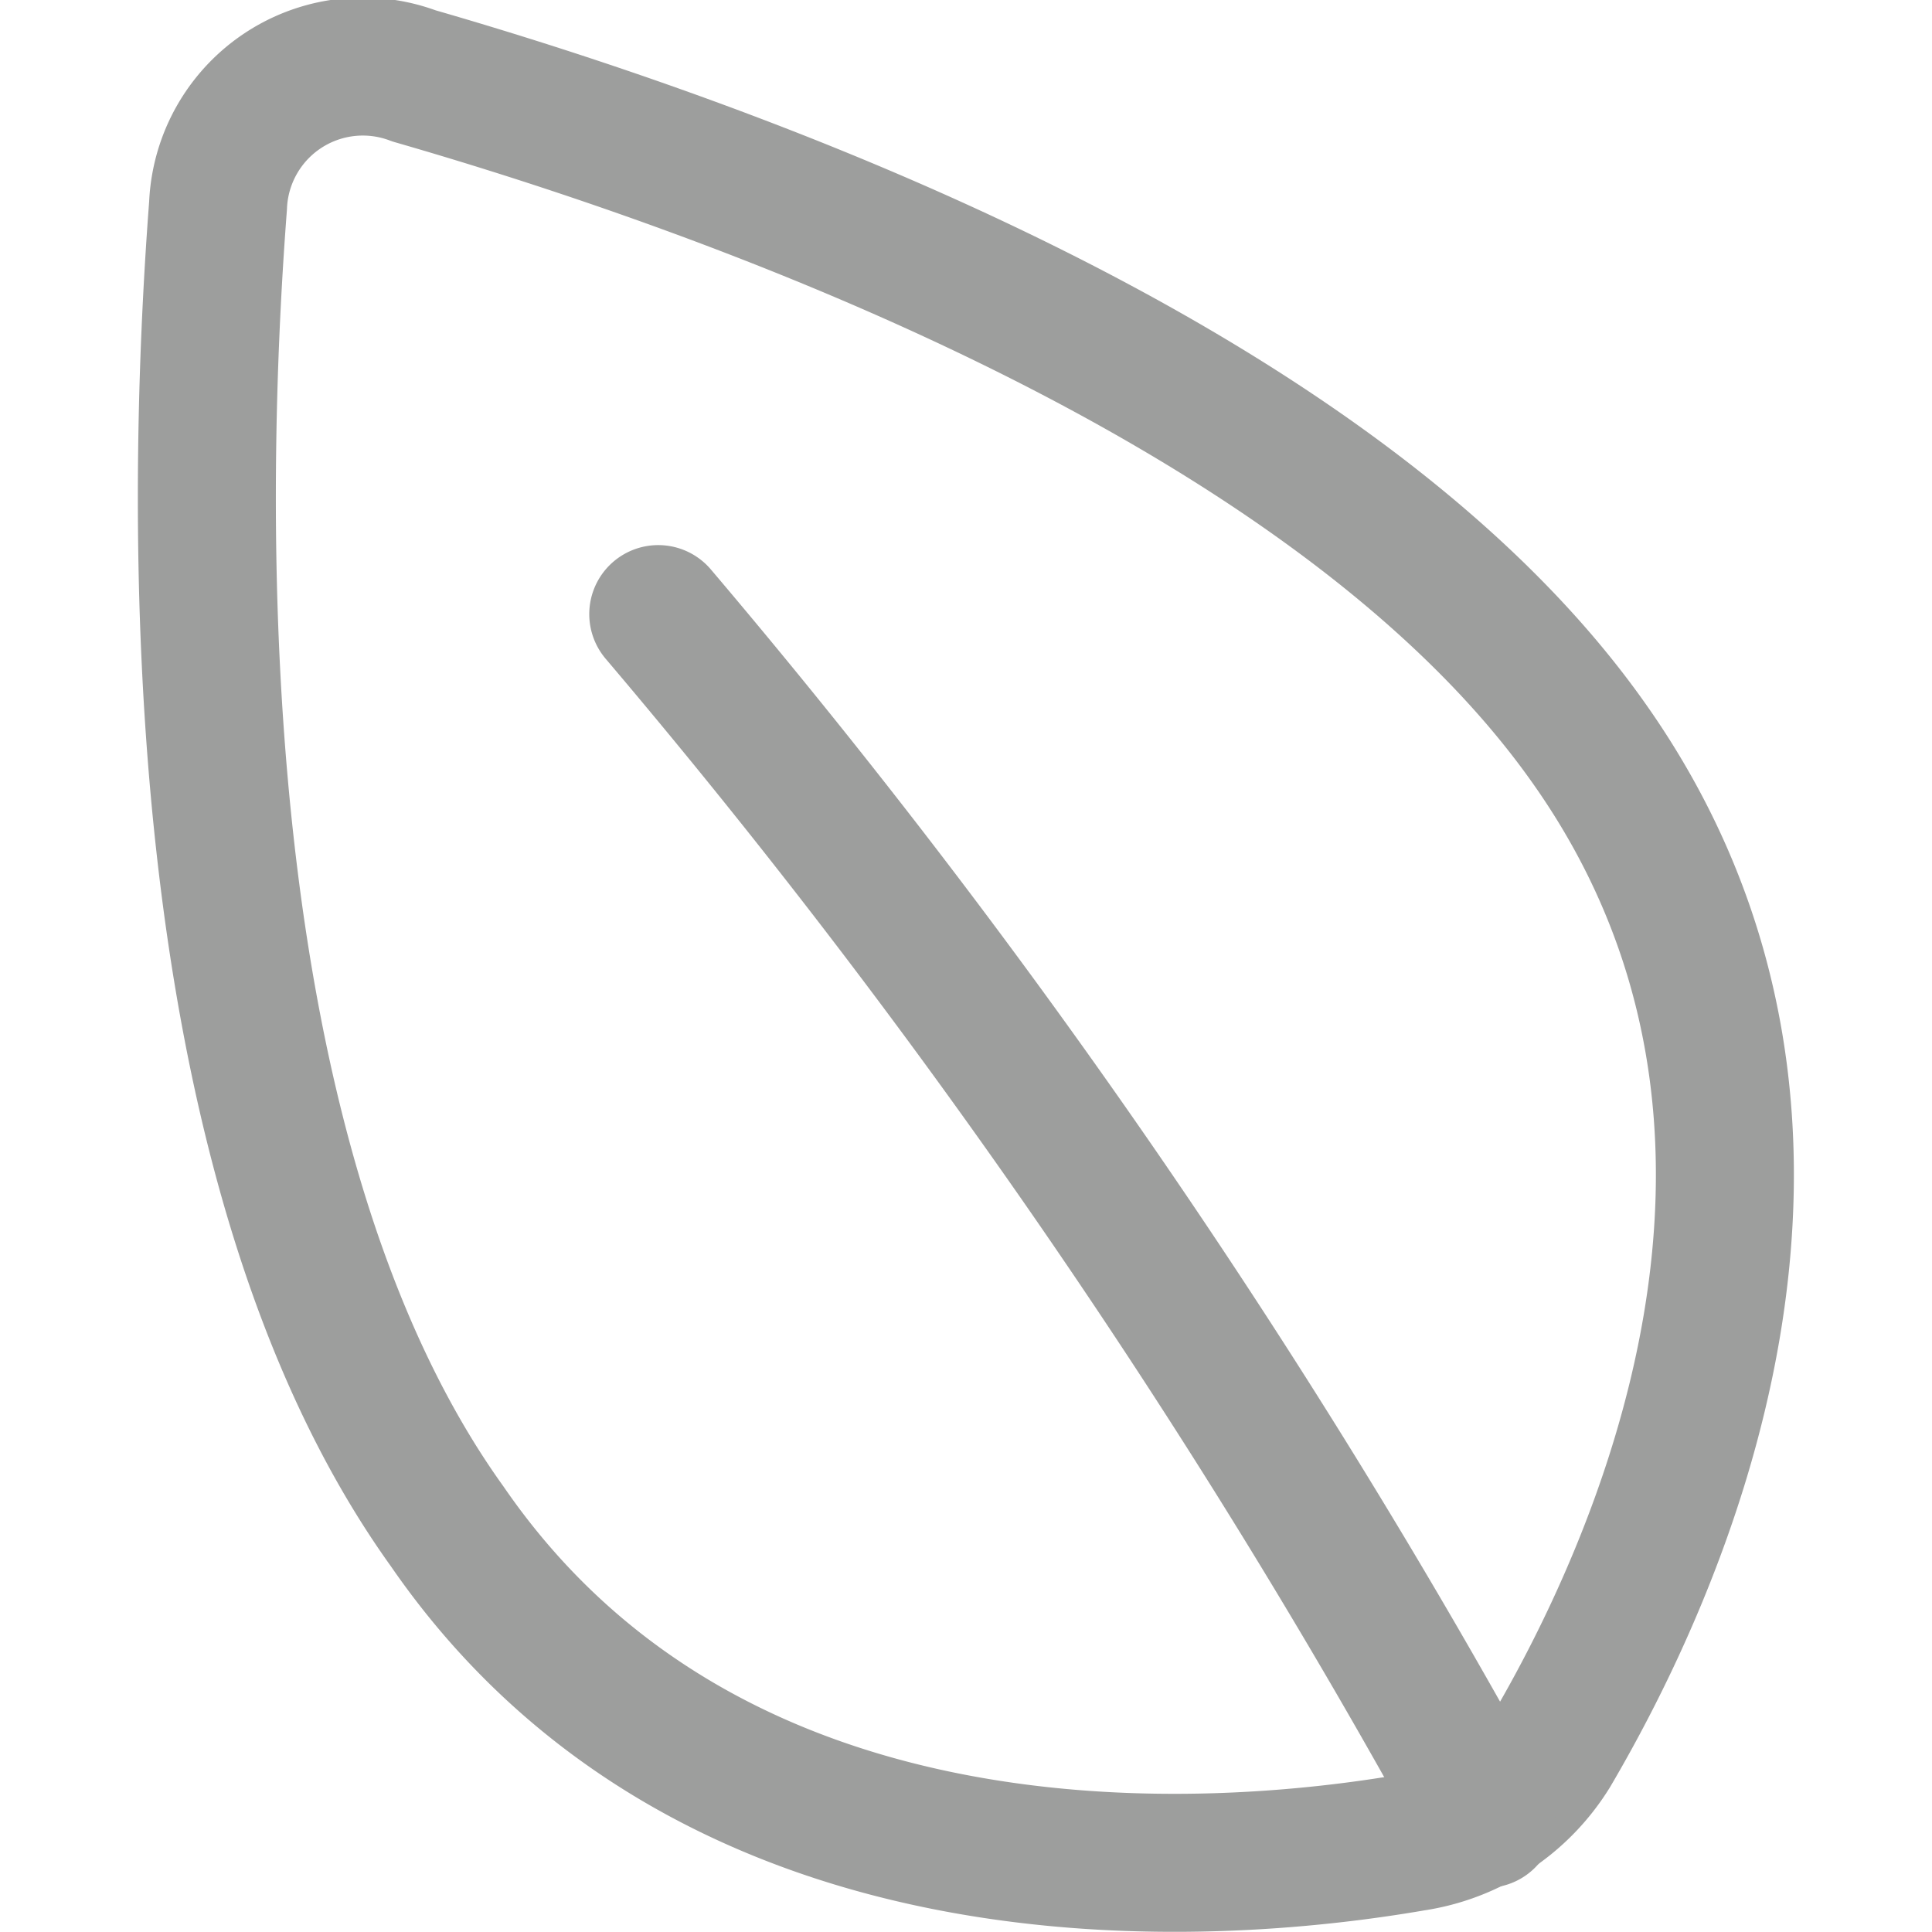 <svg xmlns="http://www.w3.org/2000/svg" viewBox="0 0 14 14" height="48" width="48"><g><path d="M11.51,5.38c2,2.82.47,6.05-.27,7.31a1.42,1.42,0,0,1-1,.66c-1.45.25-5.06.53-7-2.29C1.33,8.4,1.41,3.72,1.58,1.49A1.05,1.05,0,0,1,3,.55C5.15,1.17,9.63,2.72,11.51,5.38Z" fill="none" stroke="#9d9e9d" stroke-linecap="round" stroke-linejoin="round"></path><path d="M4.77,4.45a52.26,52.26,0,0,1,6,8.73" fill="none" stroke="#9d9e9d" stroke-linecap="round" stroke-linejoin="round"></path></g></svg>